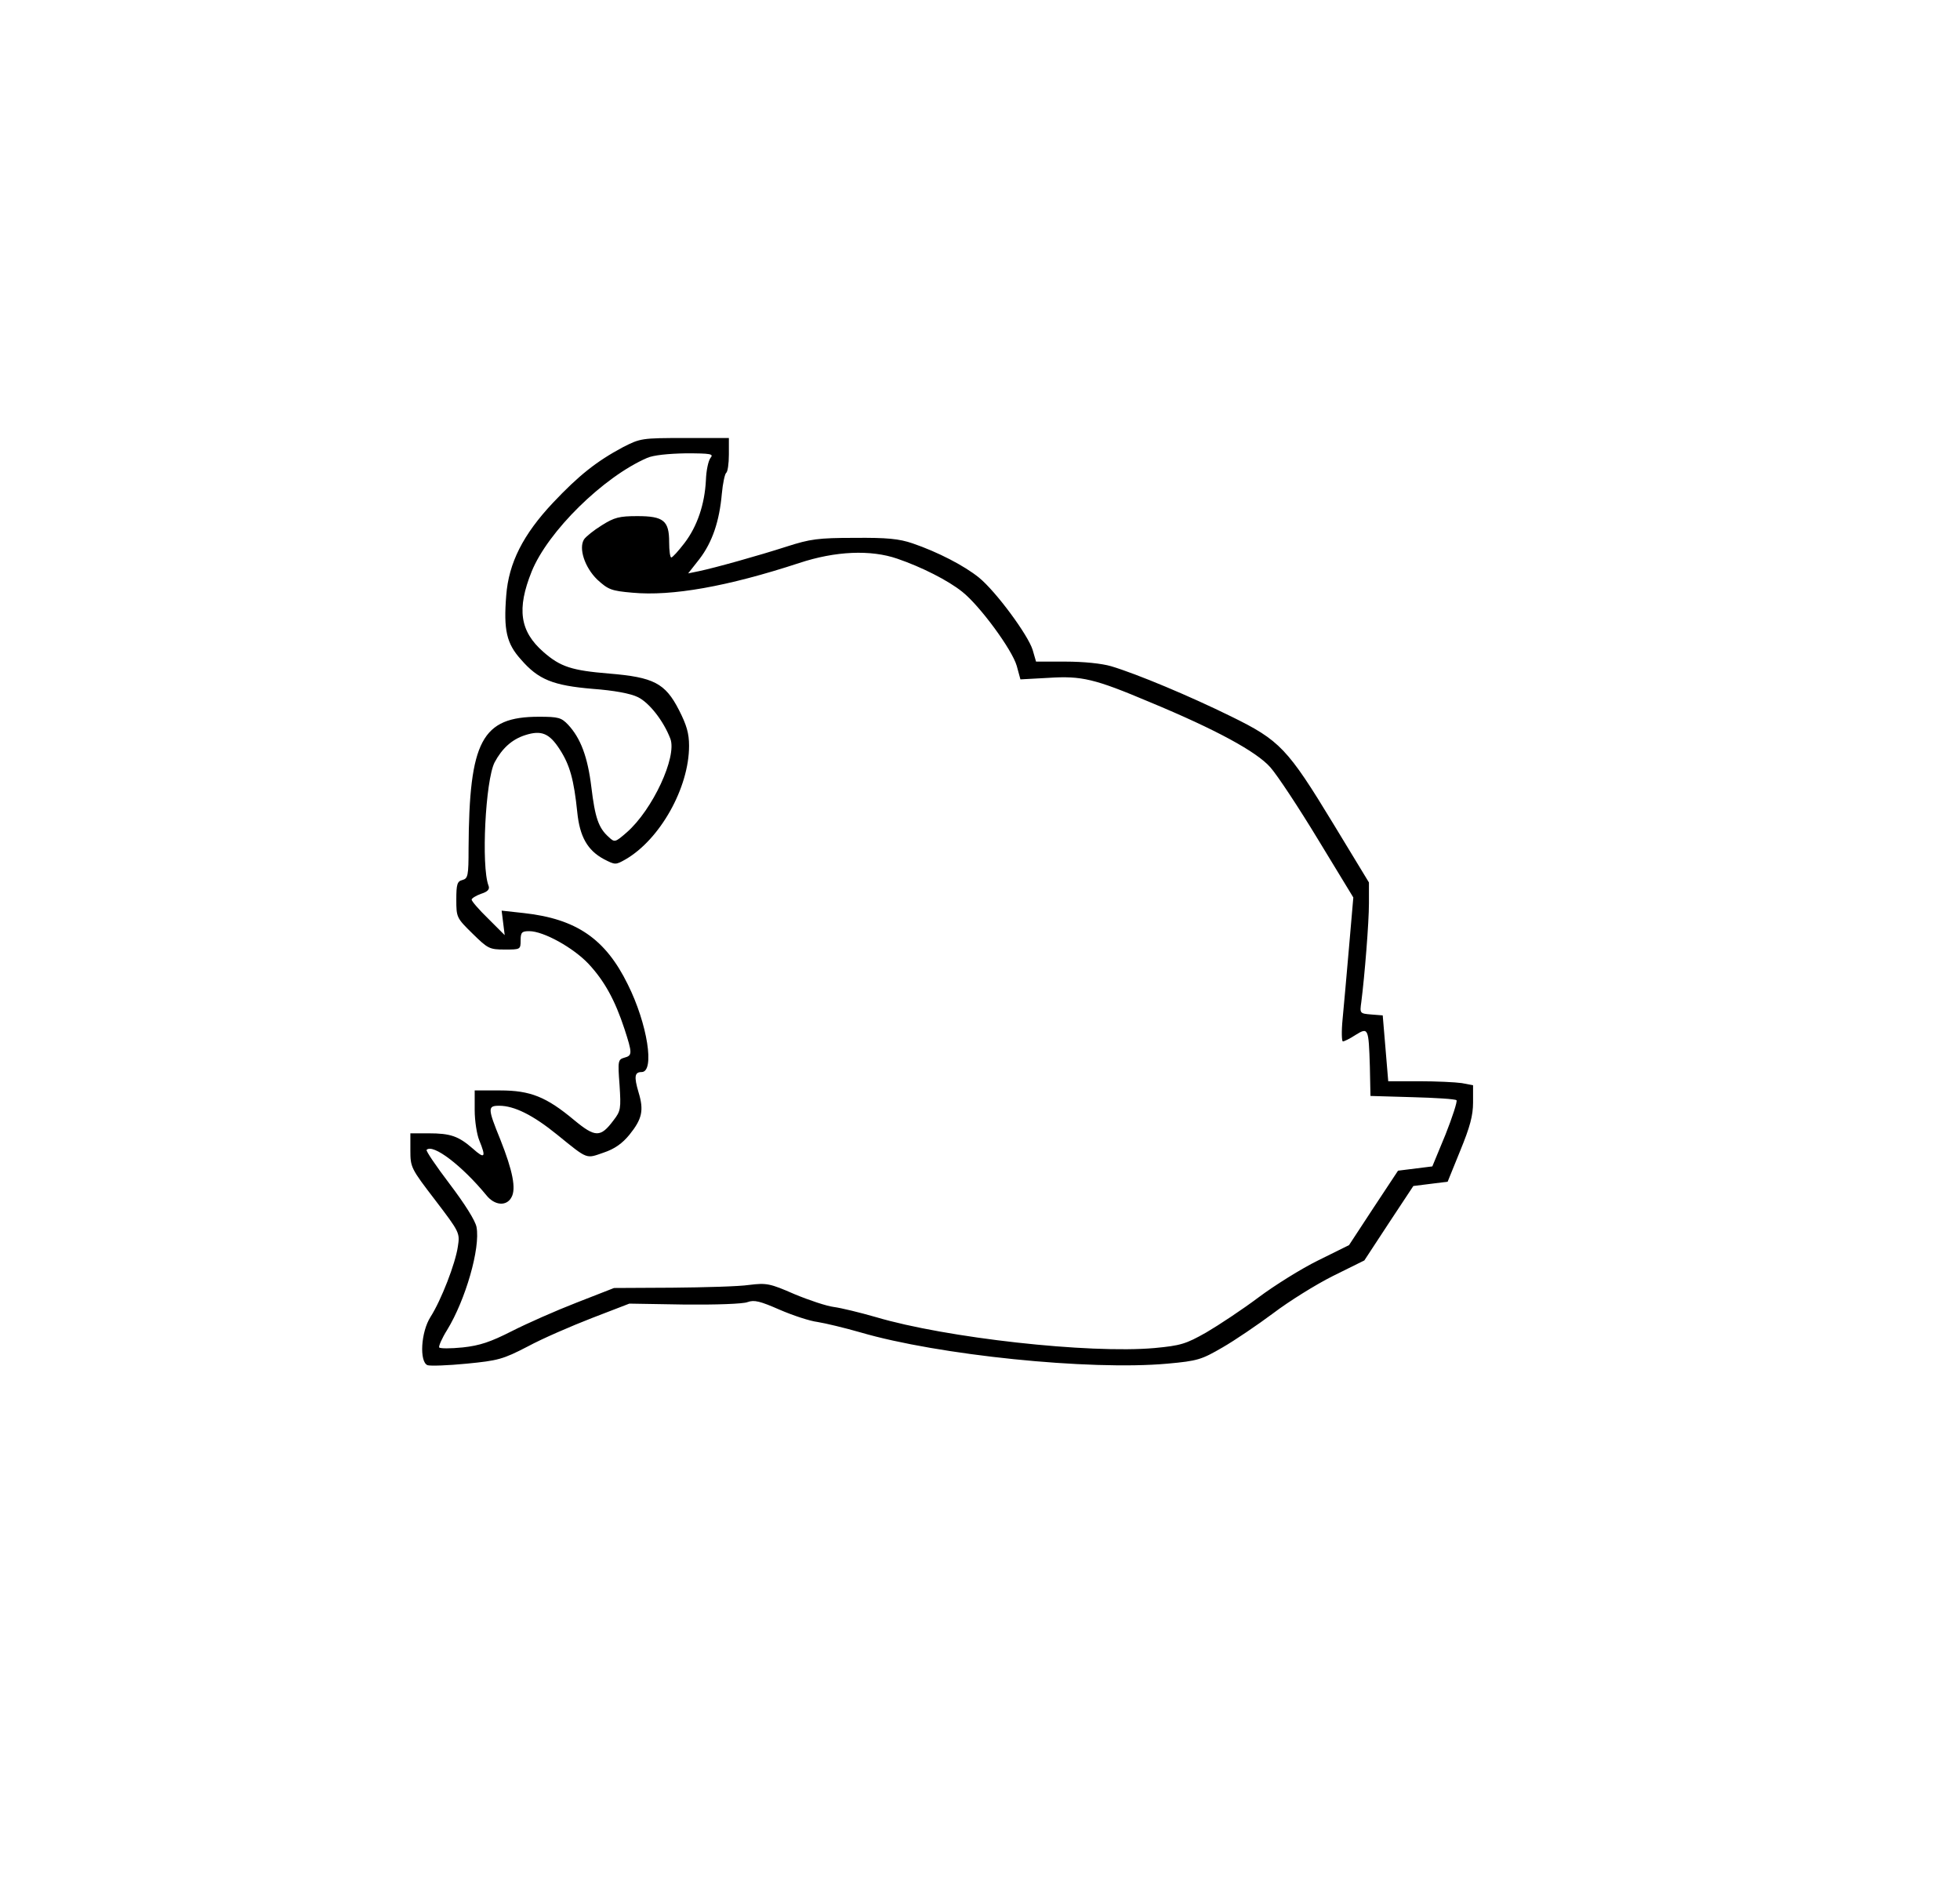 <?xml version="1.0" standalone="no"?>
<!DOCTYPE svg PUBLIC "-//W3C//DTD SVG 20010904//EN"
 "http://www.w3.org/TR/2001/REC-SVG-20010904/DTD/svg10.dtd">
<svg version="1.0" xmlns="http://www.w3.org/2000/svg"
 width="640pt" height="613pt" viewBox="0 0 640 613"
 preserveAspectRatio="xMidYMid meet">
<g transform="translate(0,613) scale(0.1,-0.1)"
fill="#000000" stroke="none">
<path d="M2034 4670 c-86 -46 -144 -92 -228 -181 -98 -104 -145 -197 -153
-303 -9 -113 1 -157 48 -209 57 -66 105 -85 235 -96 68 -5 123 -15 147 -27 37
-18 84 -78 106 -136 22 -59 -58 -232 -143 -306 -37 -32 -39 -33 -58 -15 -34
30 -45 64 -57 163 -12 99 -35 160 -76 204 -22 23 -31 26 -95 26 -187 0 -228
-78 -230 -431 0 -88 -2 -97 -20 -102 -17 -4 -20 -14 -20 -64 0 -58 1 -60 53
-111 50 -49 55 -52 105 -52 51 0 52 0 52 30 0 26 4 30 28 30 47 0 144 -54 194
-107 52 -56 86 -118 117 -212 26 -80 26 -87 0 -94 -21 -6 -22 -10 -16 -89 5
-78 4 -85 -20 -116 -42 -56 -59 -56 -128 1 -91 76 -143 97 -242 97 l-83 0 0
-64 c0 -35 7 -80 15 -99 23 -56 18 -62 -21 -27 -47 41 -73 50 -145 50 l-59 0
0 -56 c0 -55 2 -59 81 -162 80 -105 81 -107 74 -152 -8 -55 -54 -174 -89 -229
-32 -50 -37 -147 -10 -158 9 -3 67 -1 128 5 102 10 118 14 199 56 48 26 143
67 210 93 l122 47 180 -3 c101 -1 192 2 206 8 22 8 41 3 105 -25 44 -19 99
-37 124 -40 25 -4 88 -19 140 -34 253 -74 747 -125 1002 -102 99 9 111 13 180
53 40 23 115 74 166 112 50 38 138 93 194 121 l103 51 80 122 80 121 56 7 56
7 41 101 c32 78 42 115 42 158 l0 56 -37 7 c-21 3 -83 6 -139 6 l-101 0 -9
108 -9 107 -38 3 c-37 3 -37 4 -32 40 11 86 25 260 25 323 l0 68 -116 191
c-150 247 -175 273 -334 351 -134 66 -308 139 -392 164 -31 9 -90 15 -148 15
l-97 0 -11 38 c-15 49 -120 191 -175 236 -48 39 -135 84 -217 112 -44 15 -83
19 -190 18 -119 0 -145 -4 -220 -28 -93 -30 -236 -70 -289 -81 l-34 -7 37 47
c42 55 65 123 73 213 3 34 10 65 14 68 5 3 9 30 9 60 l0 54 -144 0 c-141 0
-145 -1 -202 -30z m286 -35 c-7 -9 -14 -41 -15 -73 -4 -78 -28 -150 -70 -205
-20 -26 -39 -47 -43 -47 -4 0 -7 22 -7 50 0 70 -18 85 -104 85 -58 0 -75 -4
-116 -30 -26 -16 -52 -37 -58 -46 -18 -29 2 -91 43 -131 36 -33 46 -37 115
-43 129 -12 310 20 545 97 118 39 233 44 320 14 79 -27 166 -71 212 -108 57
-45 163 -189 178 -242 l12 -44 92 5 c108 7 150 -3 330 -79 217 -90 349 -162
394 -213 23 -26 93 -132 156 -236 l115 -189 -14 -162 c-8 -90 -17 -196 -21
-235 -4 -40 -3 -73 1 -73 4 0 23 9 41 21 42 26 43 23 47 -102 l2 -97 137 -4
c75 -2 140 -6 144 -10 3 -4 -13 -54 -36 -112 l-43 -104 -56 -7 -56 -7 -80
-121 -80 -122 -101 -50 c-55 -27 -143 -82 -195 -121 -52 -39 -129 -90 -170
-114 -67 -38 -84 -43 -169 -51 -214 -19 -681 33 -910 101 -52 15 -114 30 -137
33 -24 3 -81 22 -129 42 -80 35 -91 37 -148 30 -33 -5 -146 -8 -251 -9 l-190
-1 -123 -48 c-67 -26 -162 -68 -211 -93 -69 -35 -104 -47 -160 -53 -40 -4 -74
-4 -77 0 -2 4 9 30 26 57 60 98 109 267 96 336 -4 21 -38 75 -88 141 -44 58
-78 108 -75 111 21 21 116 -52 195 -148 27 -34 66 -37 82 -7 16 28 4 87 -36
188 -42 103 -42 111 -4 111 49 0 110 -30 190 -95 101 -82 93 -78 151 -58 36
12 61 30 84 58 42 52 48 80 30 139 -15 51 -13 66 10 66 44 0 19 158 -45 286
-73 149 -168 214 -339 233 l-73 8 5 -40 5 -40 -54 54 c-30 29 -54 57 -54 62 0
4 14 13 31 19 22 7 29 15 24 27 -24 63 -10 343 20 402 24 45 56 75 100 89 53
17 79 6 113 -47 33 -51 46 -99 57 -205 8 -79 33 -124 87 -153 37 -19 38 -19
70 -1 113 65 208 234 208 371 0 41 -8 68 -33 117 -45 88 -83 107 -228 119
-122 10 -159 22 -214 70 -78 68 -88 141 -39 263 53 131 234 309 377 371 20 9
69 14 126 15 83 0 92 -2 81 -15z"/>
</g>
</svg>

